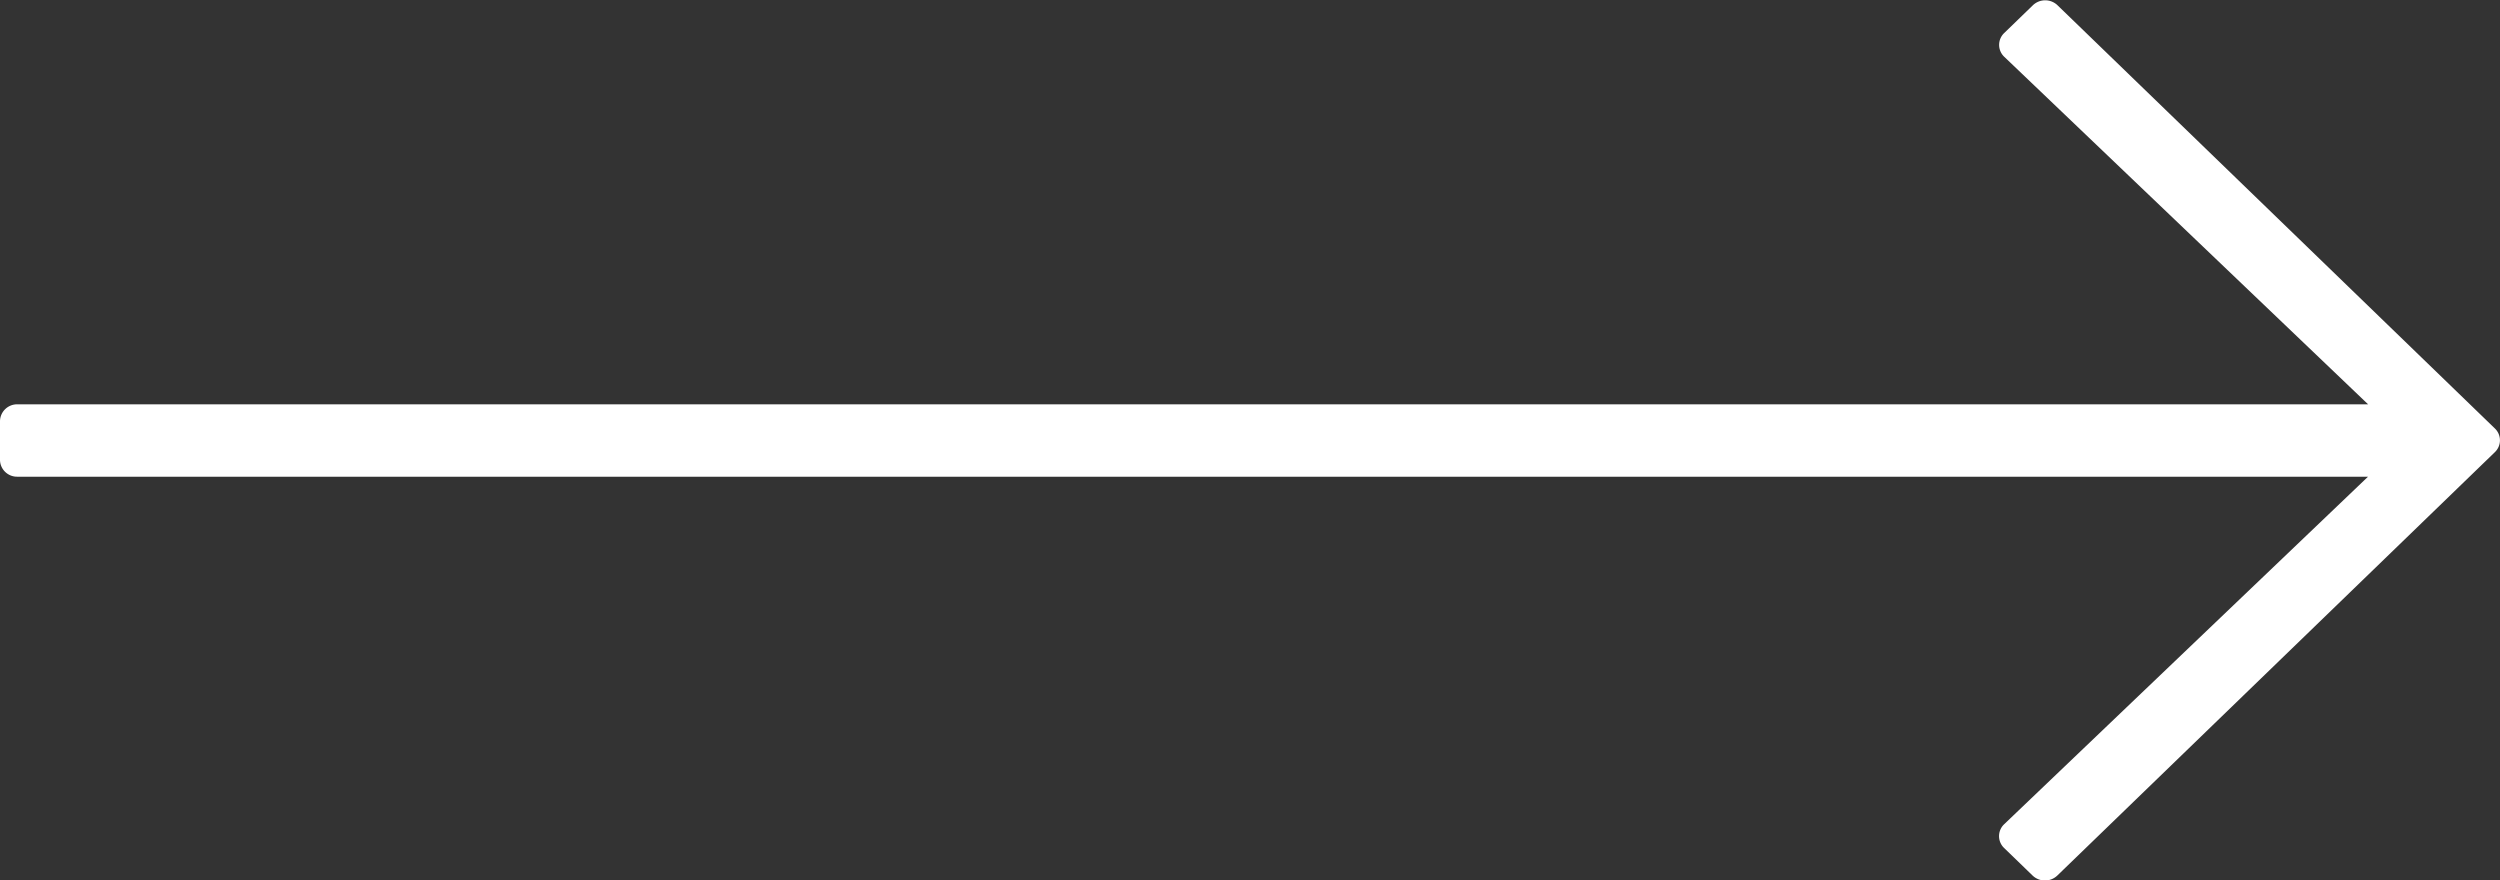 <svg xmlns="http://www.w3.org/2000/svg" width="30.496" height="10.74" viewBox="0 0 30.496 10.74">
  <rect x="0" y="0" width="30.496" height="10.74" fill="#333333" stroke="none"/>
  <path id="Pil_hvid" data-name="Pil hvid" d="M125.008,569.364l5.338,5.165a.2.2,0,0,1,0,.29l-5.338,5.165a.218.218,0,0,1-.3,0l-.346-.335a.2.2,0,0,1,0-.293l4.437-4.238H100.125a.208.208,0,0,1-.212-.2v-.478a.209.209,0,0,1,.212-.205H128.8l-4.437-4.238a.2.2,0,0,1,0-.293l.346-.335A.217.217,0,0,1,125.008,569.364Z" transform="translate(-99.913 -569.303)" fill="#fff"/>
</svg>
